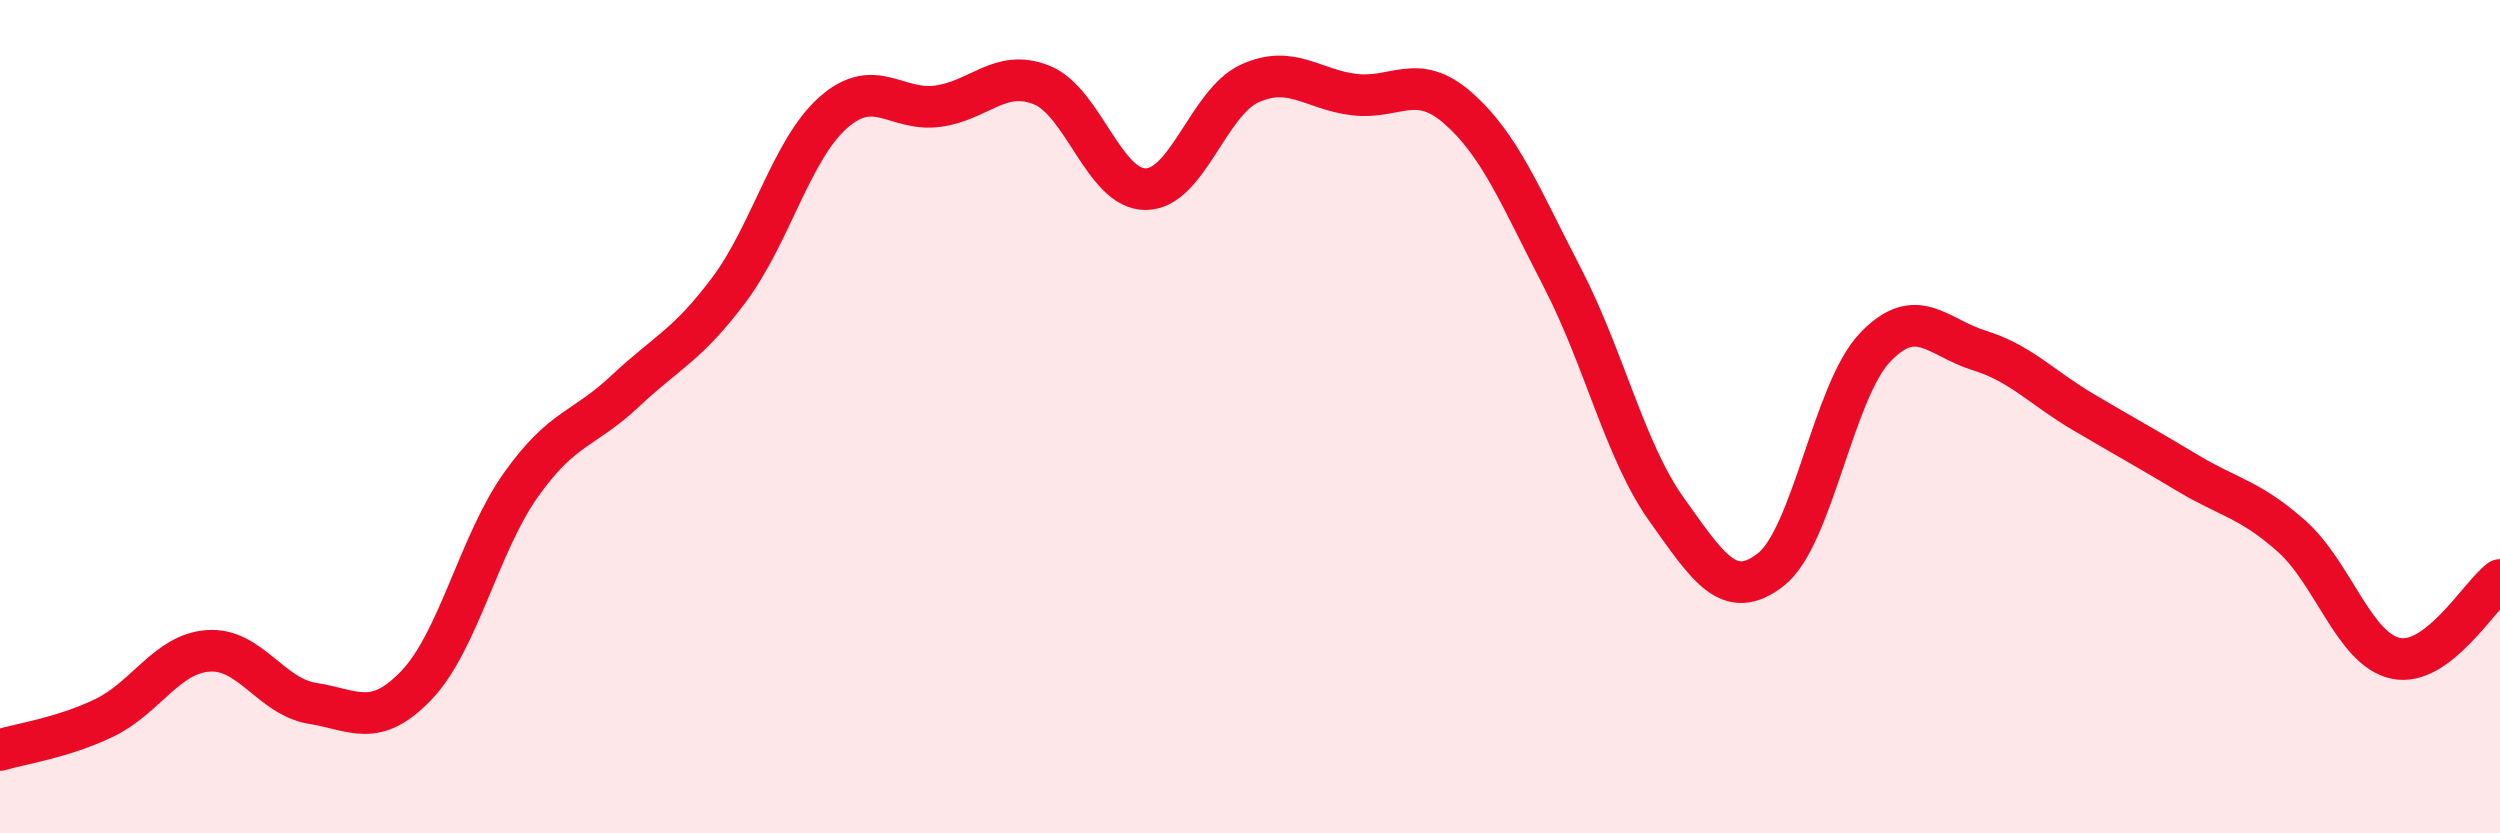 
    <svg width="60" height="20" viewBox="0 0 60 20" xmlns="http://www.w3.org/2000/svg">
      <path
        d="M 0,18 C 0.5,17.85 1.5,17.71 2.5,17.23 C 3.5,16.75 4,15.69 5,15.62 C 6,15.55 6.5,16.72 7.5,16.88 C 8.5,17.04 9,17.49 10,16.44 C 11,15.39 11.5,13.05 12.5,11.64 C 13.5,10.23 14,10.33 15,9.39 C 16,8.45 16.5,8.29 17.5,6.95 C 18.5,5.61 19,3.58 20,2.7 C 21,1.82 21.5,2.68 22.5,2.55 C 23.5,2.42 24,1.64 25,2.04 C 26,2.44 26.5,4.55 27.5,4.54 C 28.5,4.53 29,2.45 30,2 C 31,1.55 31.5,2.15 32.5,2.27 C 33.5,2.39 34,1.72 35,2.6 C 36,3.48 36.5,4.74 37.5,6.67 C 38.5,8.6 39,10.83 40,12.23 C 41,13.63 41.5,14.45 42.5,13.67 C 43.5,12.89 44,9.39 45,8.34 C 46,7.29 46.5,8.1 47.5,8.41 C 48.5,8.72 49,9.3 50,9.89 C 51,10.48 51.5,10.75 52.5,11.35 C 53.5,11.95 54,11.98 55,12.87 C 56,13.76 56.5,15.59 57.5,15.8 C 58.5,16.01 59.5,14.3 60,13.92L60 20L0 20Z"
        fill="#EB0A25"
        opacity="0.1"
        stroke-linecap="round"
        stroke-linejoin="round"
      />
      <path
        d="M 0,18 C 0.5,17.85 1.5,17.71 2.5,17.23 C 3.5,16.75 4,15.69 5,15.62 C 6,15.55 6.5,16.72 7.5,16.88 C 8.5,17.04 9,17.49 10,16.44 C 11,15.39 11.5,13.05 12.5,11.64 C 13.5,10.23 14,10.33 15,9.39 C 16,8.45 16.5,8.29 17.5,6.95 C 18.5,5.61 19,3.58 20,2.7 C 21,1.82 21.5,2.68 22.5,2.55 C 23.5,2.42 24,1.64 25,2.04 C 26,2.44 26.5,4.55 27.5,4.54 C 28.5,4.53 29,2.45 30,2 C 31,1.55 31.5,2.15 32.5,2.27 C 33.5,2.39 34,1.72 35,2.6 C 36,3.48 36.5,4.74 37.5,6.67 C 38.5,8.6 39,10.83 40,12.23 C 41,13.63 41.5,14.45 42.5,13.67 C 43.5,12.89 44,9.39 45,8.34 C 46,7.29 46.5,8.1 47.5,8.41 C 48.5,8.72 49,9.3 50,9.89 C 51,10.48 51.5,10.75 52.5,11.35 C 53.5,11.95 54,11.98 55,12.87 C 56,13.76 56.5,15.59 57.5,15.8 C 58.5,16.01 59.5,14.3 60,13.92"
        stroke="#EB0A25"
        stroke-width="1"
        fill="none"
        stroke-linecap="round"
        stroke-linejoin="round"
      />
    </svg>
  